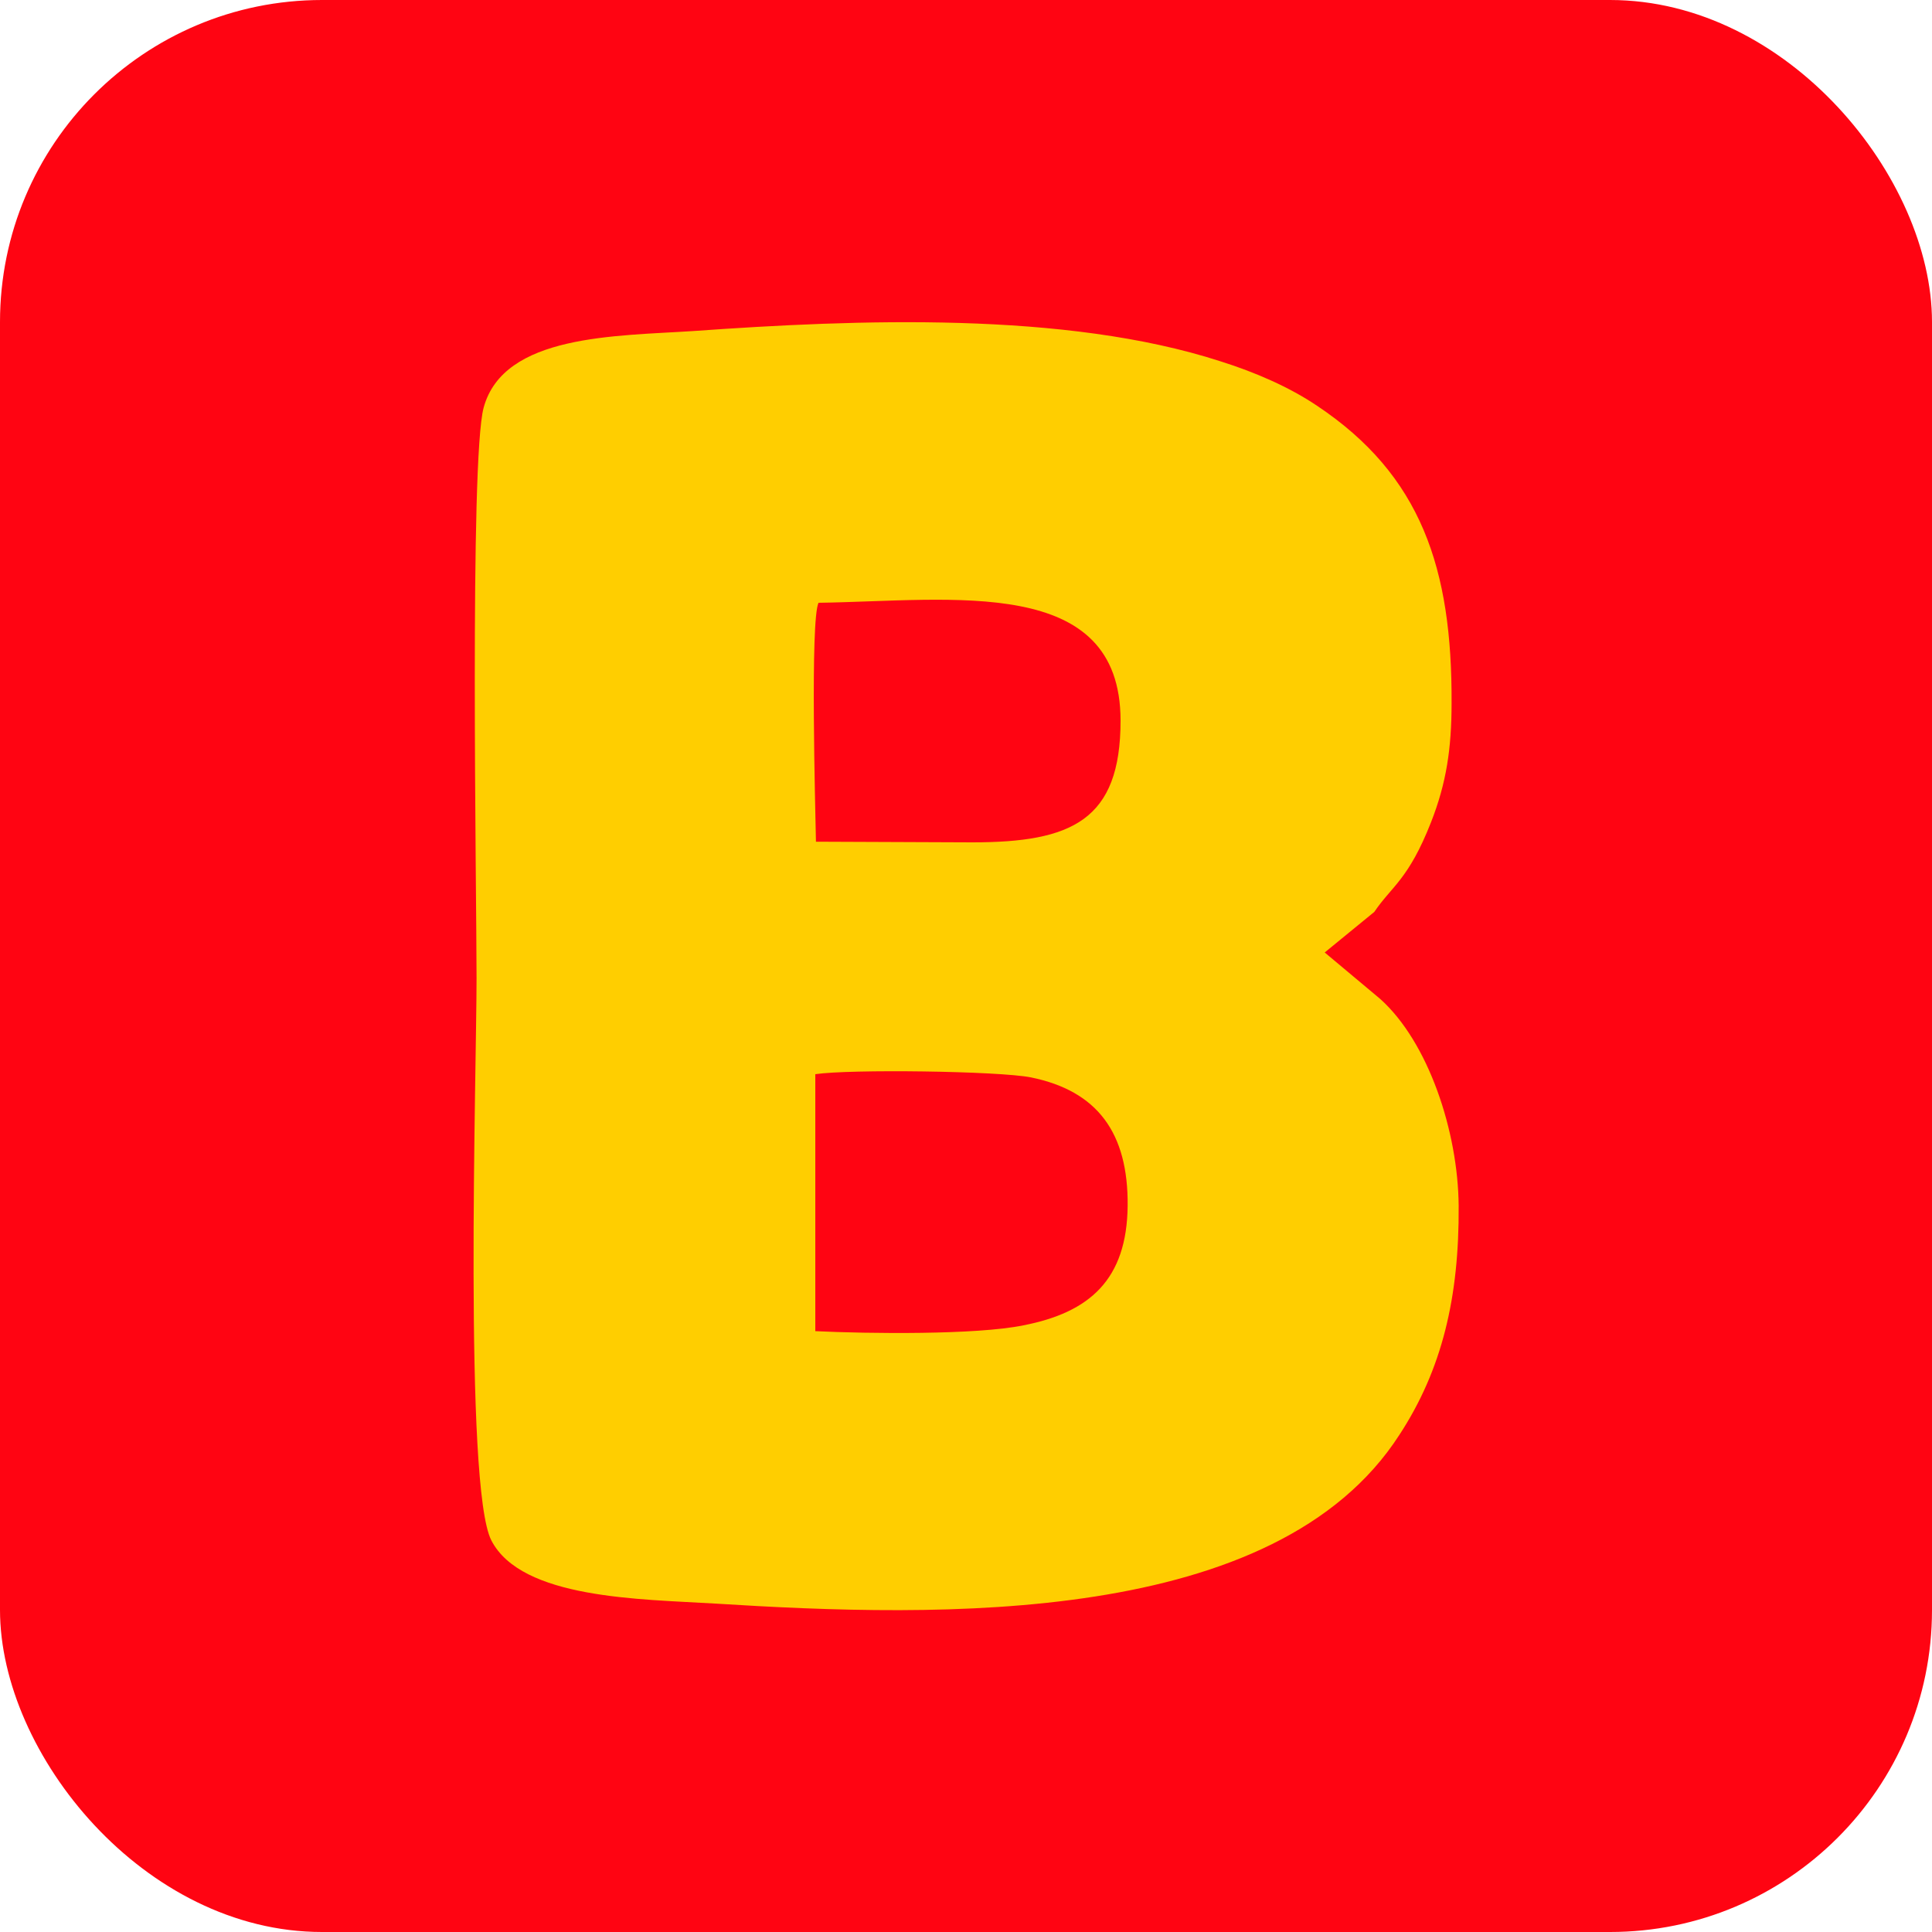 <?xml version="1.0" encoding="UTF-8"?>
<!DOCTYPE svg PUBLIC "-//W3C//DTD SVG 1.1//EN" "http://www.w3.org/Graphics/SVG/1.1/DTD/svg11.dtd">
<!-- Creator: CorelDRAW -->
<svg xmlns="http://www.w3.org/2000/svg" xml:space="preserve" width="30px" height="30px" version="1.1" style="shape-rendering:geometricPrecision; text-rendering:geometricPrecision; image-rendering:optimizeQuality; fill-rule:evenodd; clip-rule:evenodd"
viewBox="0 0 30 30"
 xmlns:xlink="http://www.w3.org/1999/xlink"
 xmlns:xodm="http://www.corel.com/coreldraw/odm/2003">
 <defs>
  <style type="text/css">
   <![CDATA[
    .fil0 {fill:#FF0412}
    .fil1 {fill:#FFCE00}
   ]]>
  </style>
 </defs>
 <g id="Слой_x0020_1">
  <g id="_2446784572512">
   <rect class="fil0" width="30" height="30" rx="5" ry="5"/>
   <g>
    <path class="fil1" d="M12.66 16.68c0.53,-0.08 2.85,-0.05 3.35,0.05 1.03,0.21 1.51,0.86 1.5,1.99 -0.01,1.15 -0.59,1.66 -1.62,1.86 -0.73,0.15 -2.41,0.13 -3.23,0.09l0 -3.99zm0.05 -7.32c2.09,-0.03 4.69,-0.44 4.69,1.83 0,1.55 -0.76,1.89 -2.3,1.89l-2.43 -0.01c-0.01,-0.53 -0.09,-3.44 0.04,-3.71zm8.72 6.15l-0.86 -0.72 0.77 -0.63c0.27,-0.4 0.53,-0.5 0.88,-1.39 0.24,-0.61 0.32,-1.15 0.32,-1.85 0.01,-2.09 -0.47,-3.54 -2.09,-4.62 -0.43,-0.29 -0.96,-0.52 -1.5,-0.69 -2.41,-0.78 -5.65,-0.65 -8.18,-0.47 -1.21,0.08 -2.95,0.05 -3.26,1.19 -0.22,0.81 -0.11,7.48 -0.11,8.86 0,1.43 -0.2,7.9 0.23,8.73 0.47,0.91 2.31,0.91 3.47,0.98 3.5,0.22 8.71,0.36 10.63,-2.62 0.66,-1.01 0.93,-2.13 0.92,-3.56 -0.01,-1.15 -0.47,-2.54 -1.22,-3.21z"/>
   </g>
  </g>
 </g>
</svg>
